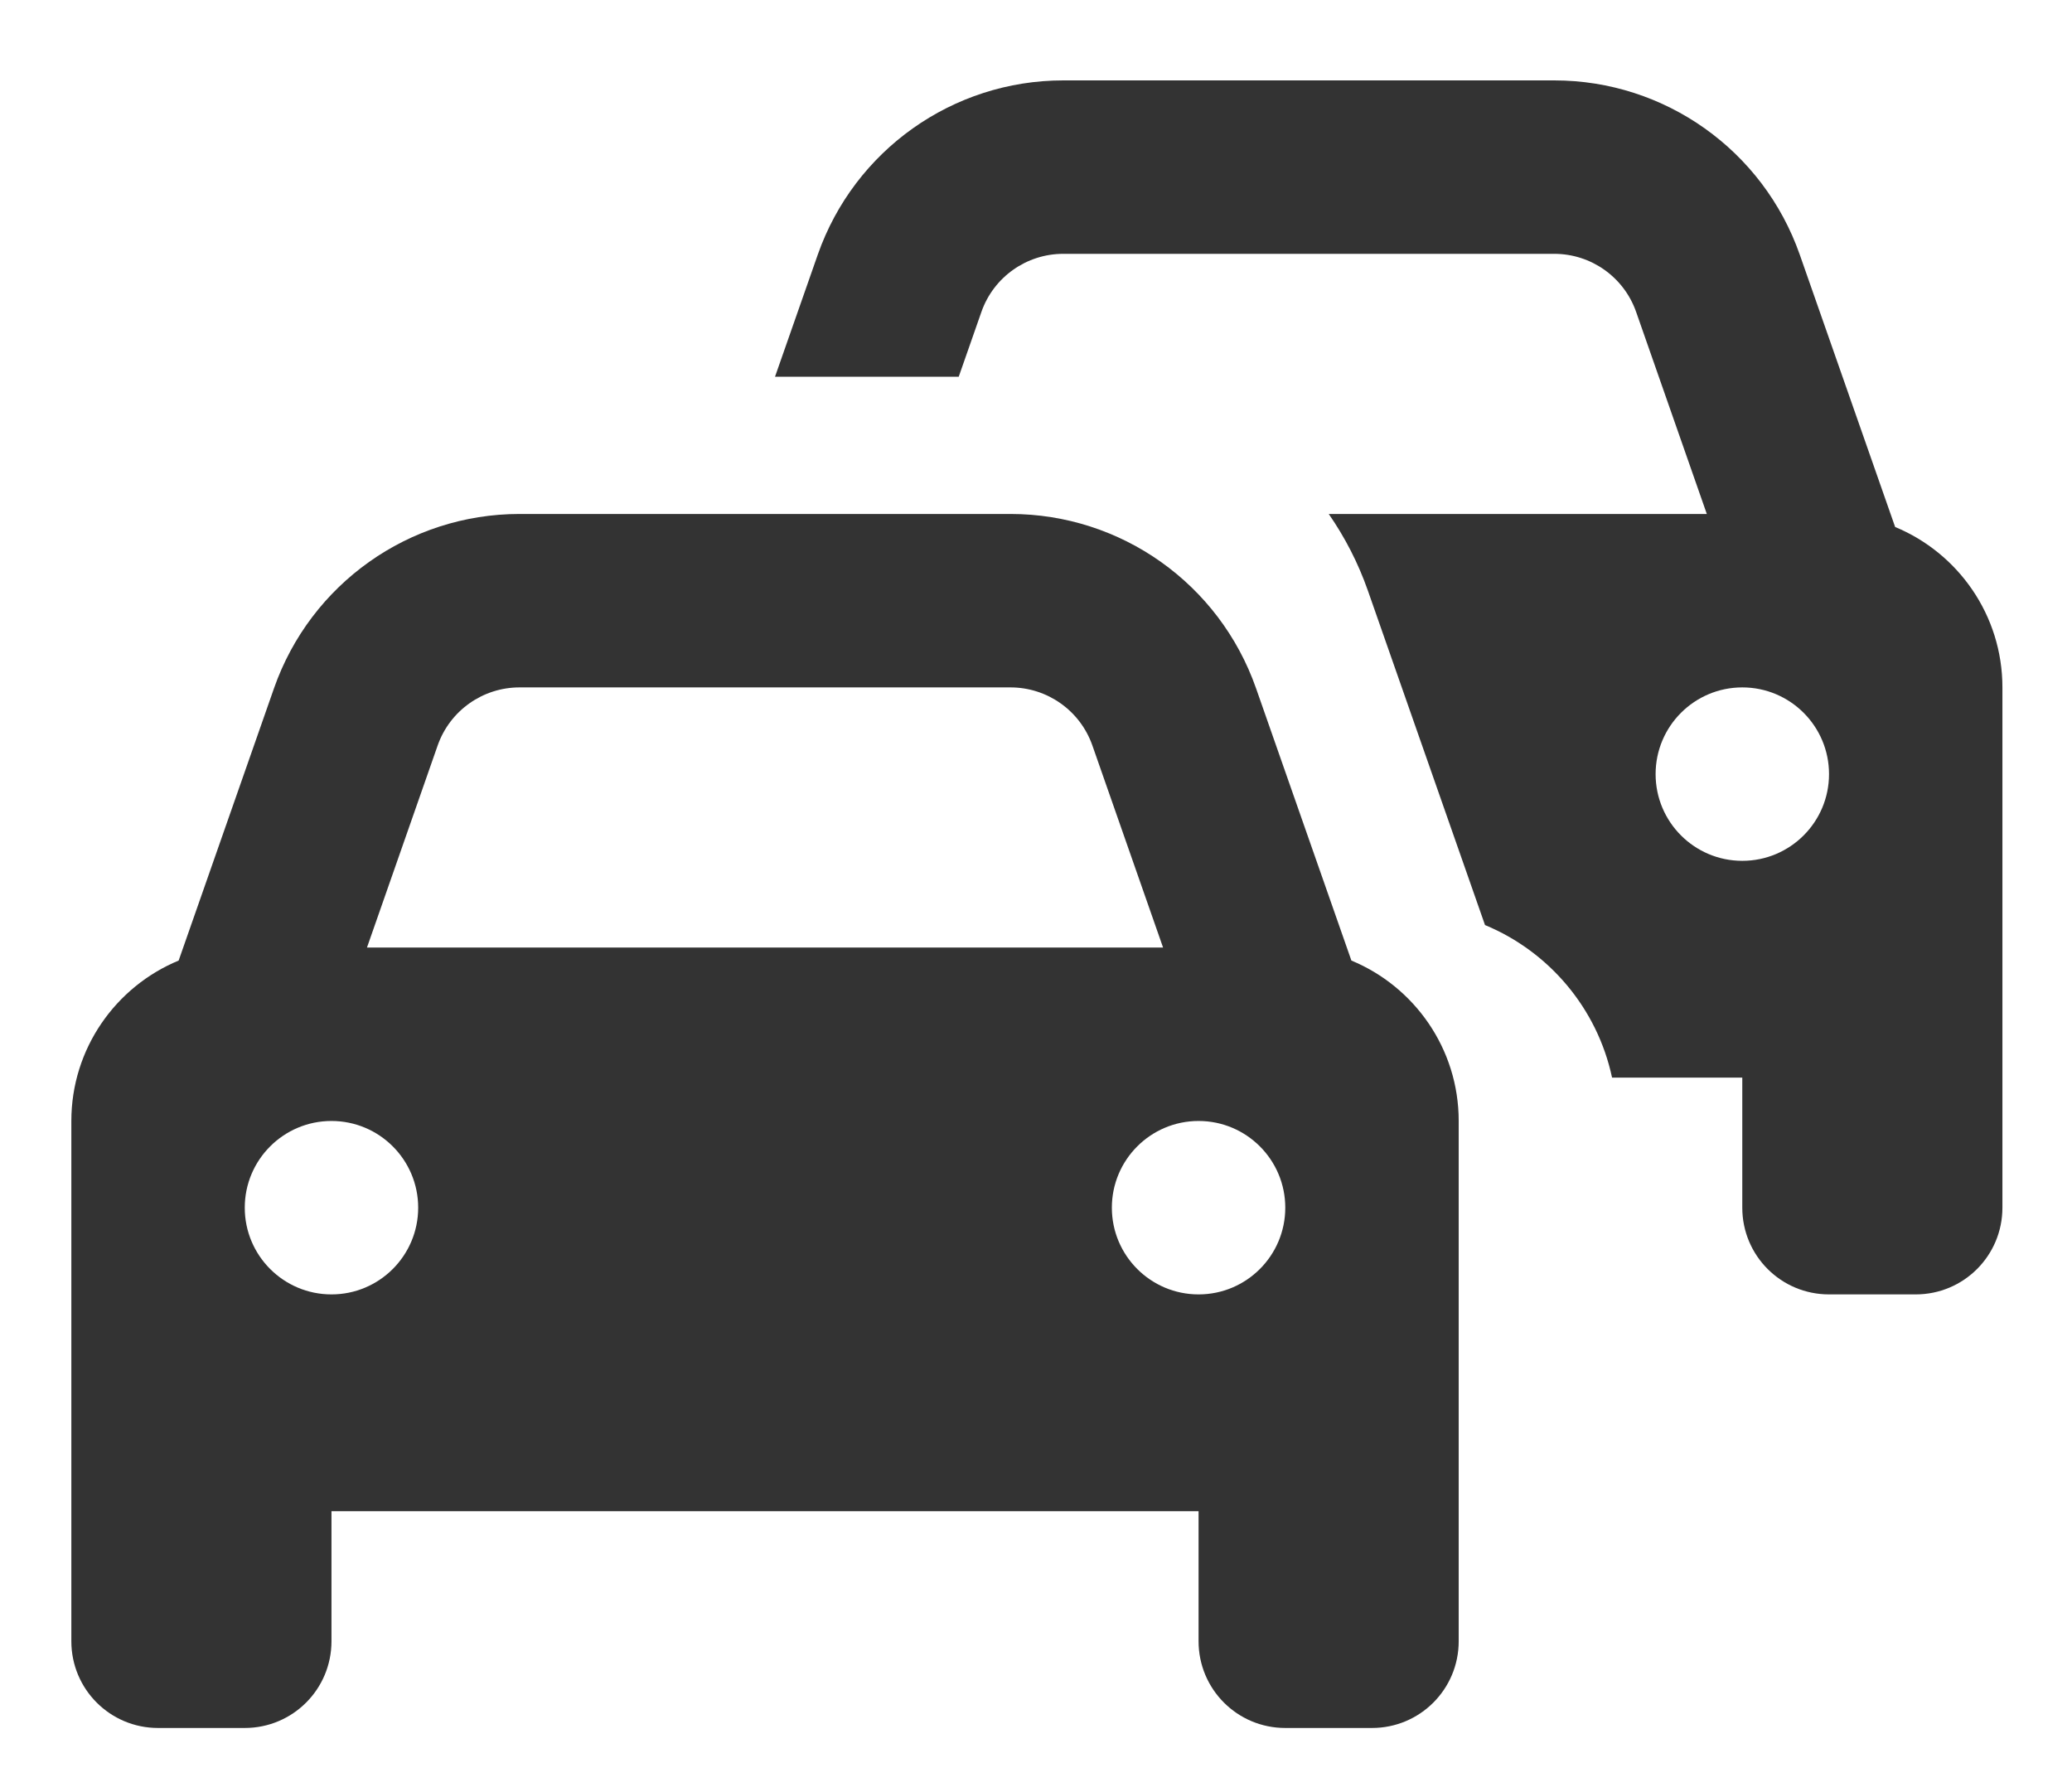 <?xml version="1.0" encoding="UTF-8"?>
<svg xmlns="http://www.w3.org/2000/svg" version="1.1" viewBox="0 0 764.67 659.33">
  <defs>
    <style>
      .cls-1 {
        fill: #333;
      }
    </style>
  </defs>
  <!-- Generator: Adobe Illustrator 28.6.0, SVG Export Plug-In . SVG Version: 1.2.0 Build 709)  -->
  <g>
    <g id="Layer_1">
      <path class="cls-1" d="M699.4,194.47l-35.2-100.5c-13.5-38.5-49.8-64.3-90.6-64.3h-181.2c-40.8,0-77.1,25.8-90.6,64.3l-15.78,45.05h67.8l8.38-23.95c4.5-12.8,16.6-21.4,30.2-21.4h181.2c13.6,0,25.7,8.6,30.2,21.4l26.1,74.6h-139.53c5.97,8.6,10.87,18.08,14.45,28.3l43.22,123.4c23.6,9.77,41.46,30.75,46.89,56.3h48.06v48c0,17.7,14.3,32,32,32h32c17.7,0,32-14.3,32-32v-192c0-26.7-16.4-49.6-39.6-59.2ZM643,317.67c-17.67,0-32-14.33-32-32s14.33-32,32-32,32,14.33,32,32-14.33,32-32,32Z"/>
      <path class="cls-1" d="M161.53,275.07l-26.1,74.6h293.8l-26.1-74.6c-4.5-12.8-16.6-21.4-30.2-21.4h-181.2c-13.6,0-25.7,8.6-30.2,21.4ZM65.93,354.47l35.2-100.5c13.5-38.5,49.8-64.3,90.6-64.3h181.2c40.8,0,77.1,25.8,90.6,64.3l35.2,100.5c23.2,9.6,39.6,32.5,39.6,59.2v192c0,17.7-14.3,32-32,32h-32c-17.7,0-32-14.3-32-32v-48H122.33v48c0,17.7-14.3,32-32,32h-32c-17.7,0-32-14.3-32-32v-192c0-26.7,16.4-49.6,39.6-59.2ZM154.33,445.67c0-17.67-14.33-32-32-32s-32,14.33-32,32,14.33,32,32,32,32-14.33,32-32ZM442.33,477.67c17.67,0,32-14.33,32-32s-14.33-32-32-32-32,14.33-32,32,14.33,32,32,32Z"/>
    </g>
  </g>
</svg>